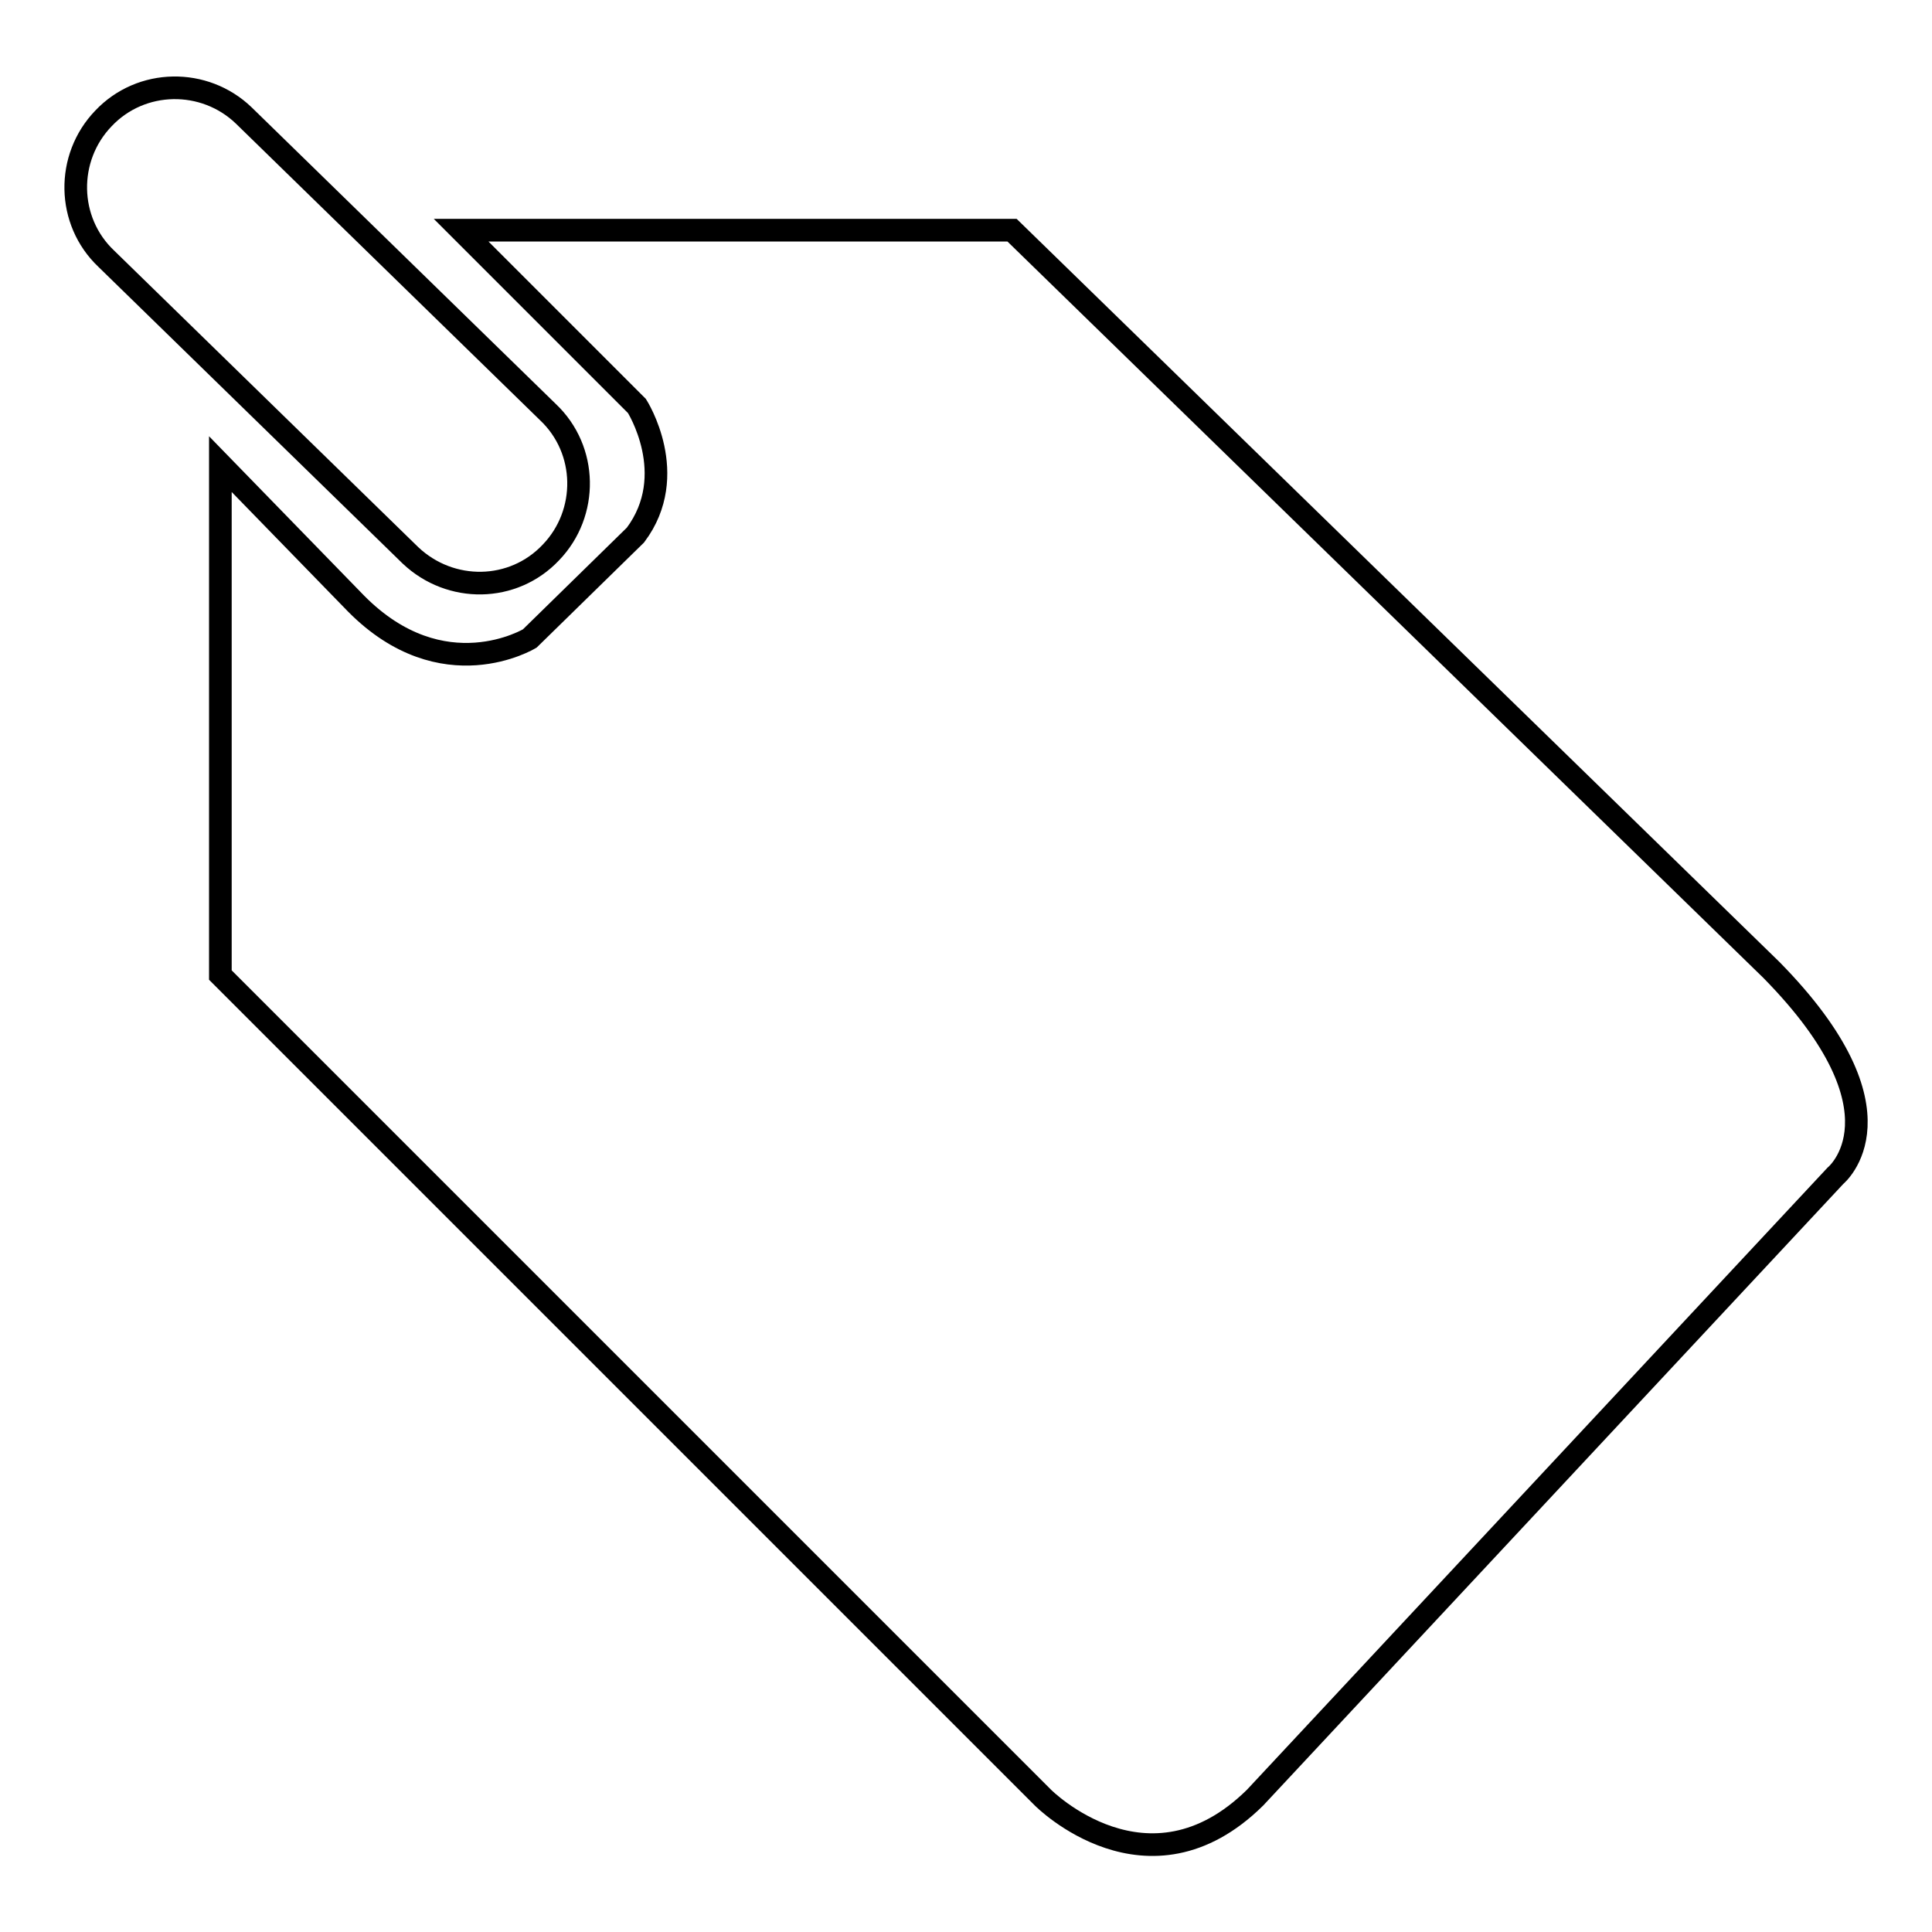 <?xml version="1.0" encoding="utf-8"?>
<!-- Svg Vector Icons : http://www.onlinewebfonts.com/icon -->
<!DOCTYPE svg PUBLIC "-//W3C//DTD SVG 1.1//EN" "http://www.w3.org/Graphics/SVG/1.1/DTD/svg11.dtd">
<svg version="1.1" xmlns="http://www.w3.org/2000/svg" xmlns:xlink="http://www.w3.org/1999/xlink" x="0px" y="0px" viewBox="0 0 256 256" enable-background="new 0 0 256 256" xml:space="preserve">
<g><g><path stroke-width="3" fill-opacity="0" stroke="#000000"  d="M243.2,155.8c0,0,10.2-8.3-8.5-27.3l-100.6-98H61.1l23.3,23.3c0,0,5.8,9.1-0.2,17.1l-14,13.7c0,0-11.5,7-23-4.6l-18-18.5v67.7l109,109c0,0,13.9,14,28.1,0L243.2,155.8z M54.4,73.6c5.3,5,13.6,4.9,18.6-0.4c5-5.2,4.9-13.6-0.4-18.6L32.3,15.3c-5.2-5-13.6-4.9-18.6,0.4c-5,5.2-4.9,13.6,0.4,18.6L54.4,73.6z"/></g></g>
</svg>